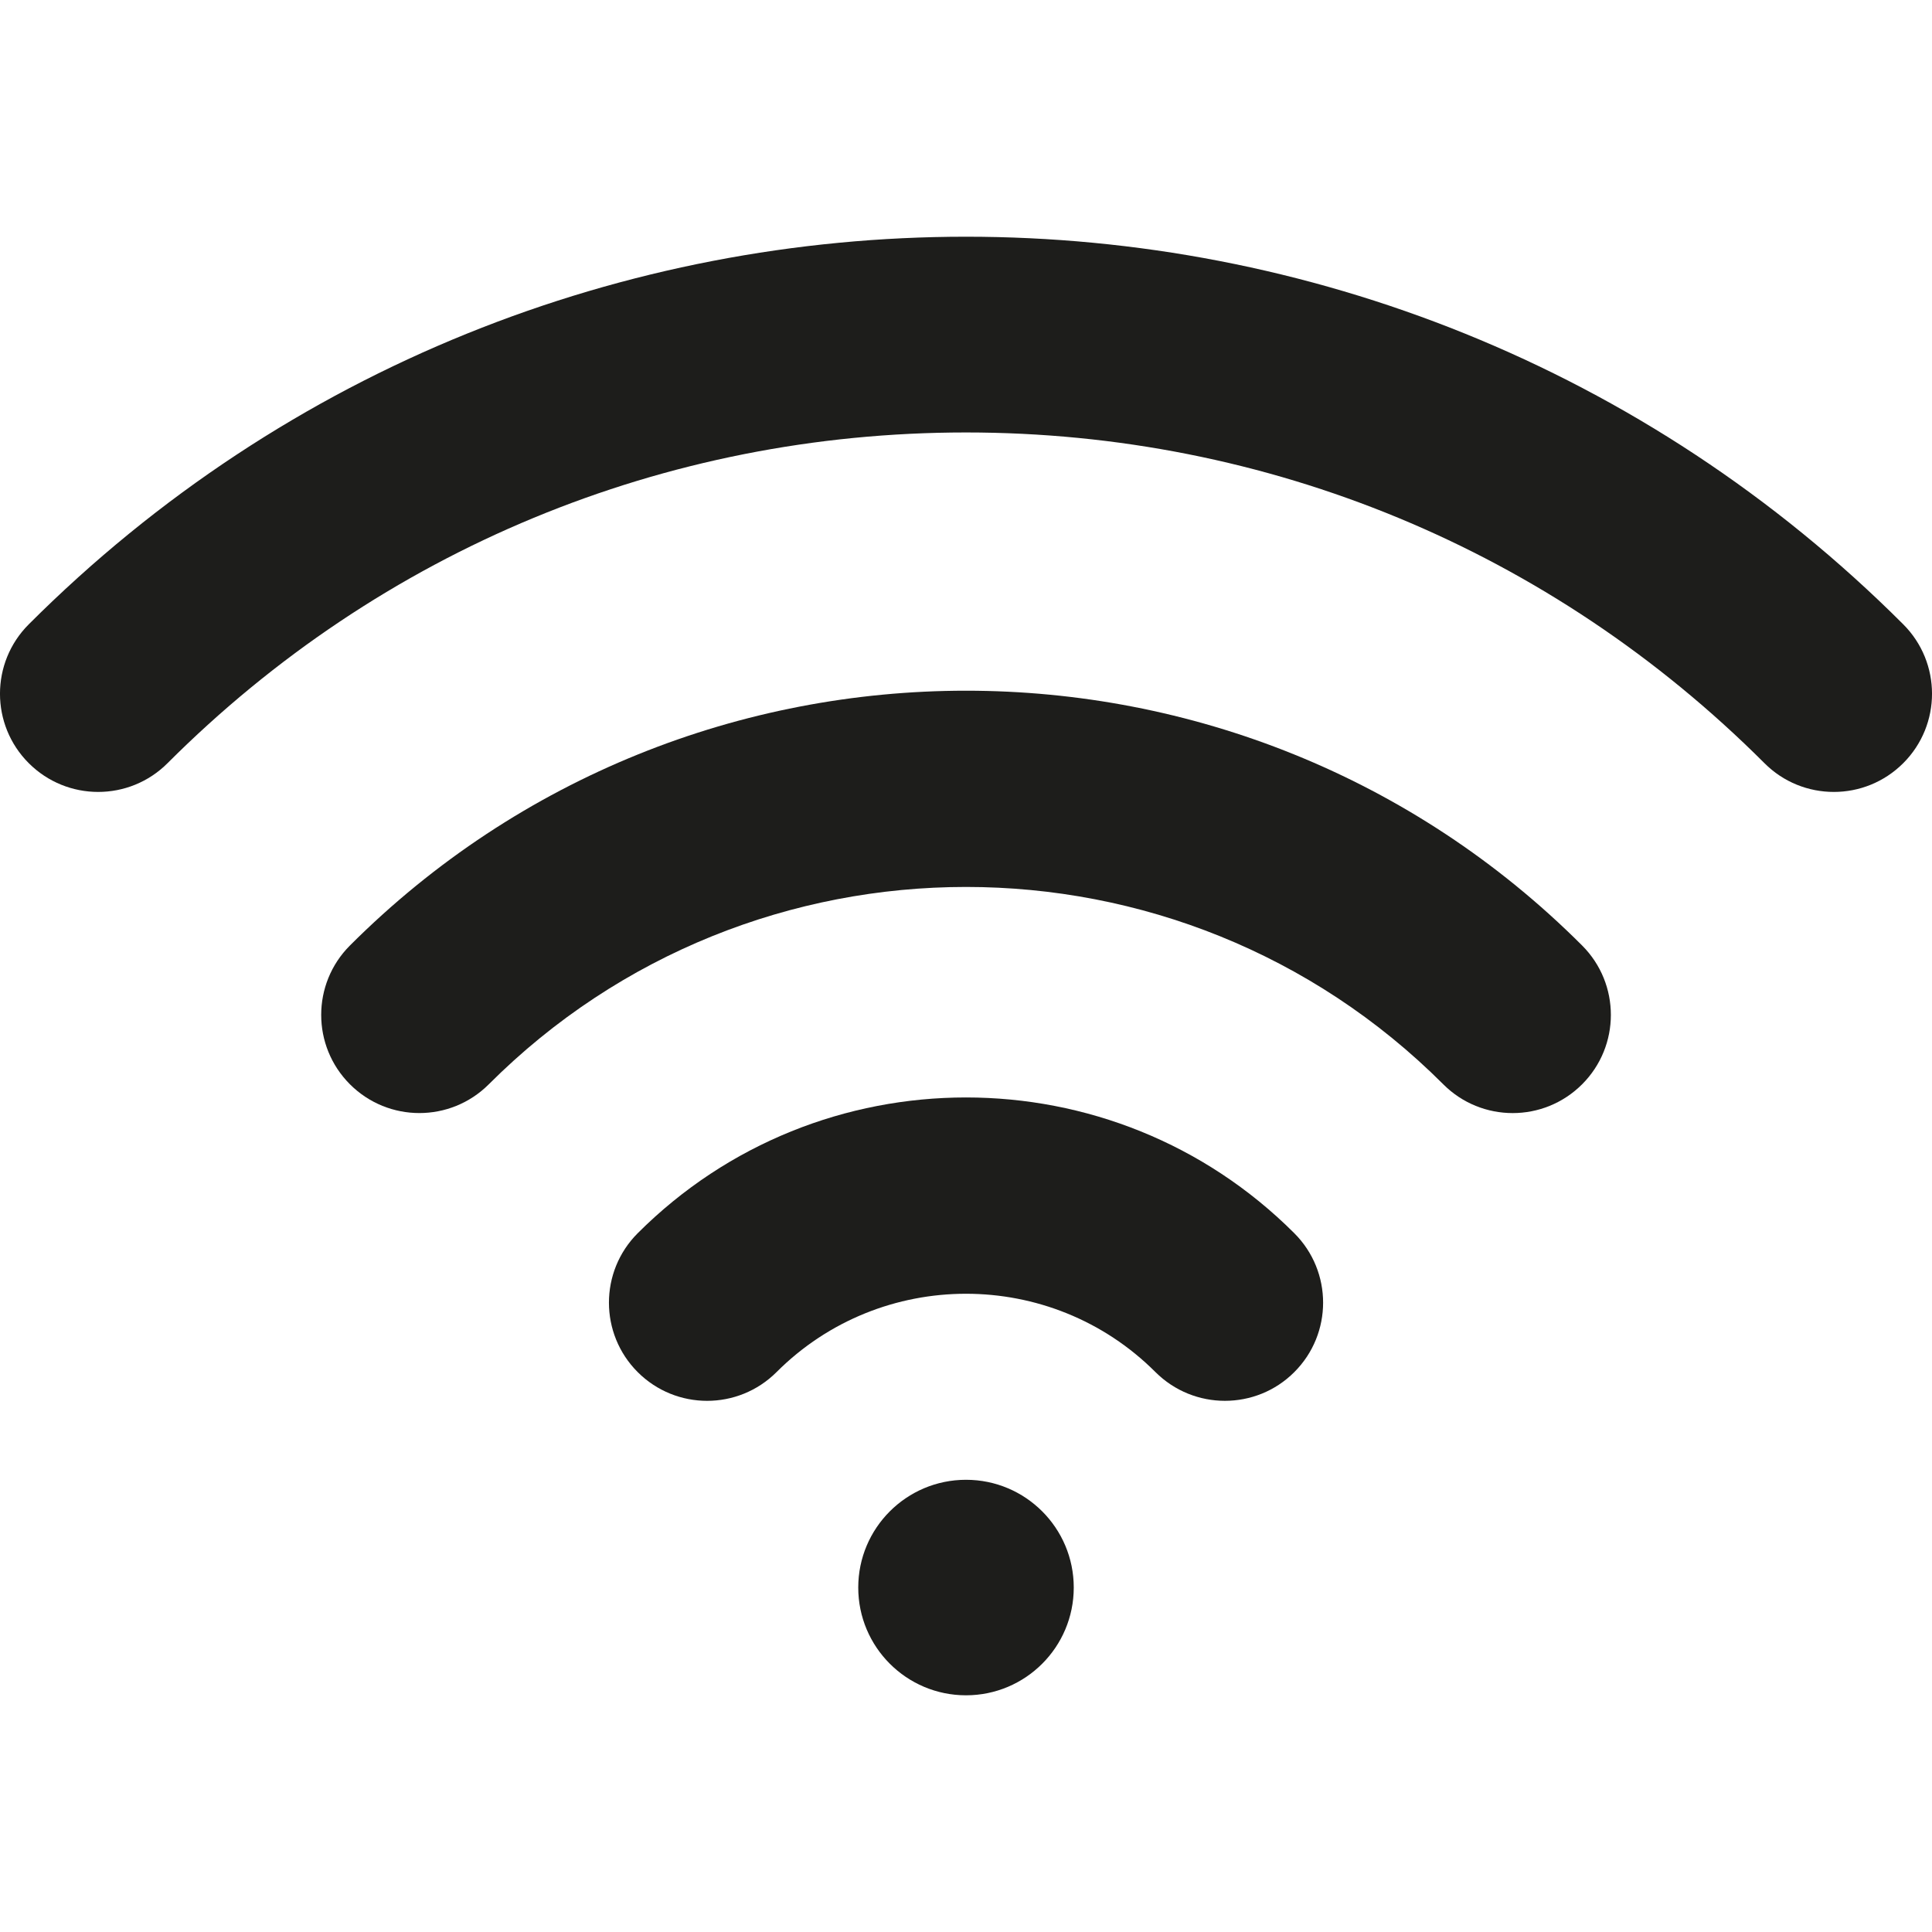 <svg width="31" height="31" viewBox="0 0 31 31" fill="none" xmlns="http://www.w3.org/2000/svg">
<g clip-path="url(#clip0_878_278)">
<path d="M10.232 19.788C9.617 20.403 9.617 21.401 10.232 22.016C10.847 22.631 11.845 22.631 12.46 22.016C14.136 20.34 16.864 20.34 18.54 22.016C18.848 22.323 19.251 22.477 19.654 22.477C20.057 22.477 20.461 22.324 20.768 22.016C21.384 21.401 21.384 20.403 20.768 19.788C17.863 16.883 13.137 16.883 10.232 19.788Z" fill="#1D1D1B"/>
<path d="M5.615 15.171C5 15.786 5 16.783 5.615 17.398C6.23 18.013 7.227 18.014 7.843 17.398C12.065 13.176 18.936 13.176 23.158 17.398C23.465 17.706 23.869 17.86 24.272 17.86C24.675 17.86 25.078 17.706 25.386 17.398C26.001 16.783 26.001 15.786 25.386 15.171C19.935 9.72 11.066 9.72 5.615 15.171Z" fill="#1D1D1B"/>
<path d="M30.539 10.018C22.246 1.725 8.754 1.725 0.461 10.018C-0.154 10.633 -0.154 11.63 0.461 12.245C1.077 12.861 2.074 12.861 2.689 12.245C6.111 8.824 10.661 6.939 15.5 6.939C20.339 6.939 24.889 8.824 28.311 12.245C28.618 12.553 29.021 12.707 29.425 12.707C29.828 12.707 30.231 12.553 30.539 12.245C31.154 11.63 31.154 10.633 30.539 10.018Z" fill="#1D1D1B"/>
<path d="M15.5 27.202C16.455 27.202 17.229 26.428 17.229 25.473C17.229 24.518 16.455 23.744 15.5 23.744C14.546 23.744 13.771 24.518 13.771 25.473C13.771 26.428 14.546 27.202 15.5 27.202Z" fill="#1D1D1B"/>
</g>
<defs>
<clipPath id="clip0_878_278">
<rect width="31" height="31" fill="white"/>
</clipPath>
</defs>
</svg>
